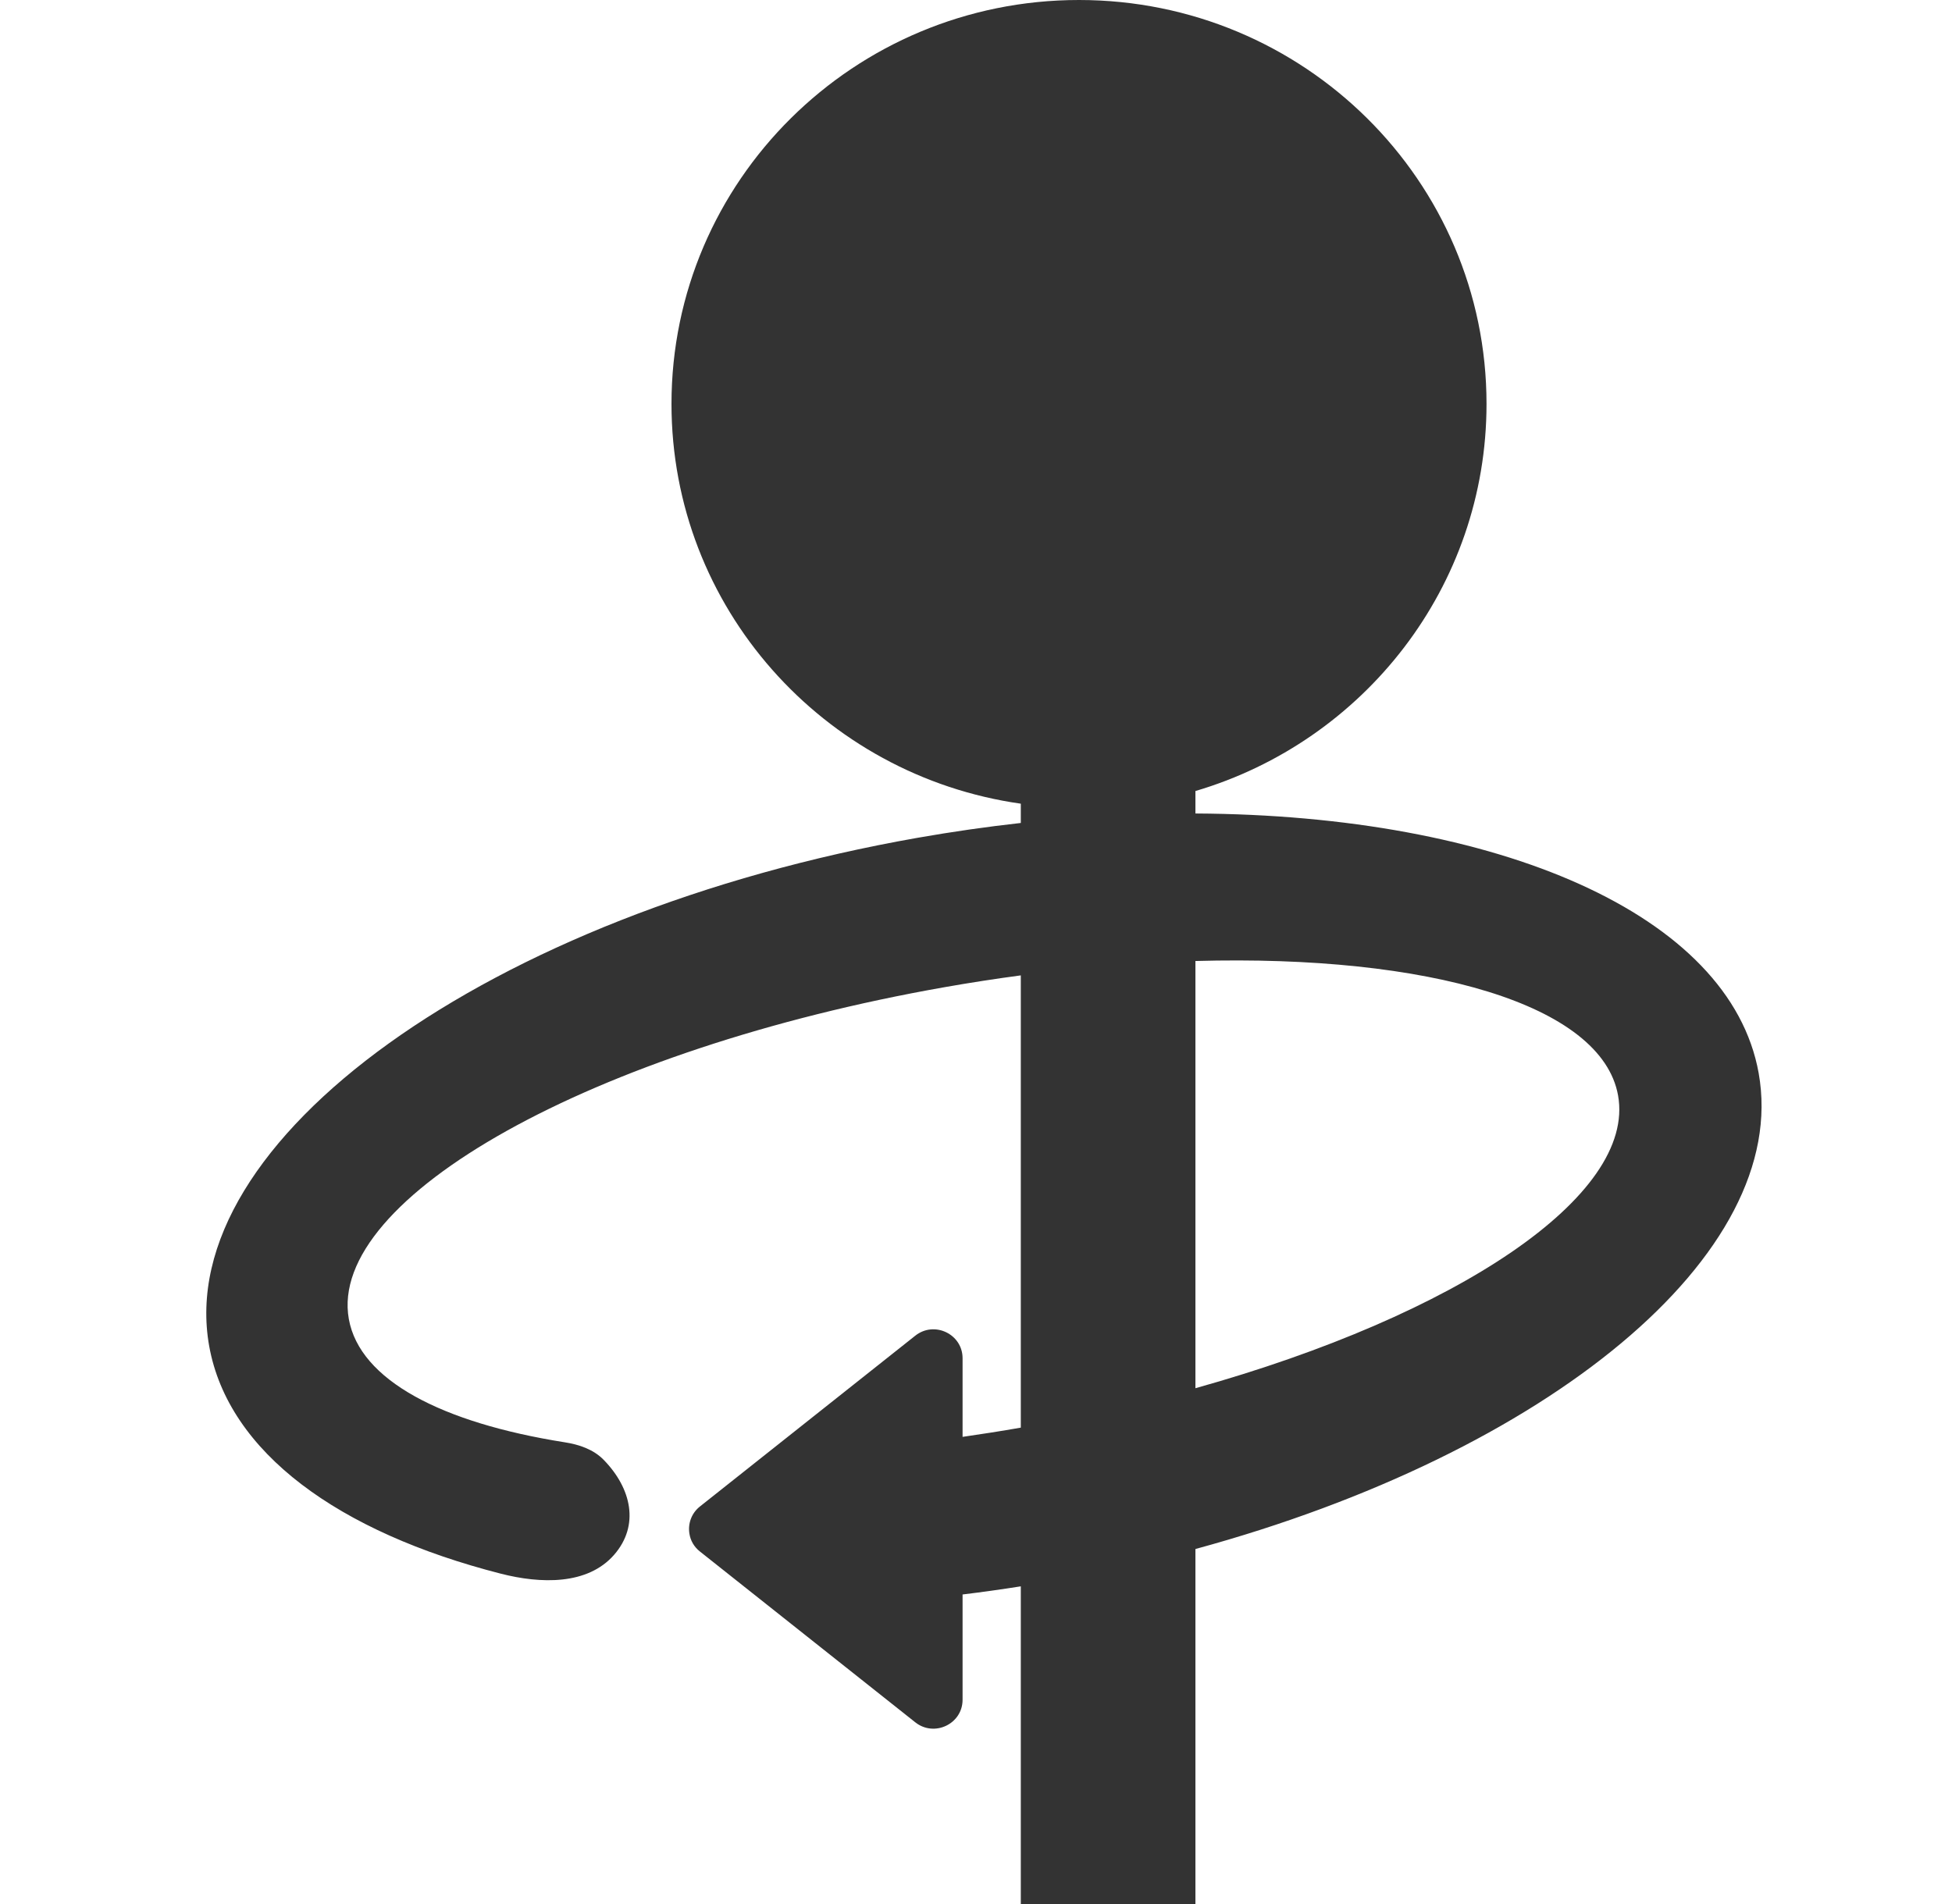<svg width="41" height="40" viewBox="0 0 41 40" fill="none" xmlns="http://www.w3.org/2000/svg">
<path fill-rule="evenodd" clip-rule="evenodd" d="M31.223 8.485C31.223 12.329 28.644 15.575 25.109 16.618V17.09C31.457 17.121 36.339 19.201 36.939 22.543C37.622 26.353 32.506 30.528 25.109 32.542V40H21.441V33.326C21.03 33.391 20.623 33.448 20.218 33.497V35.709C20.218 36.217 19.625 36.5 19.225 36.183L14.702 32.595C14.577 32.497 14.503 32.363 14.481 32.222C14.446 32.015 14.52 31.792 14.702 31.648L19.225 28.06C19.625 27.743 20.218 28.026 20.218 28.534V30.186C20.622 30.128 21.03 30.064 21.441 29.992V20.491C20.91 20.562 20.372 20.645 19.828 20.741C12.466 22.039 6.87 25.16 7.327 27.712C7.558 28.995 9.276 29.891 11.862 30.3C12.167 30.347 12.469 30.451 12.682 30.671C13.266 31.271 13.435 32.046 12.901 32.661C12.341 33.306 11.35 33.273 10.519 33.06C7.12 32.191 4.796 30.517 4.394 28.28C3.621 23.967 10.279 19.186 19.265 17.602C19.999 17.473 20.725 17.369 21.441 17.289V16.884C17.293 16.296 14.104 12.759 14.104 8.485C14.104 3.799 17.936 0 22.663 0C27.39 0 31.223 3.799 31.223 8.485ZM25.109 20.189V29.164C30.595 27.629 34.365 25.126 33.986 23.013C33.644 21.102 30.005 20.052 25.109 20.189Z" fill="#333333"/>
</svg>
